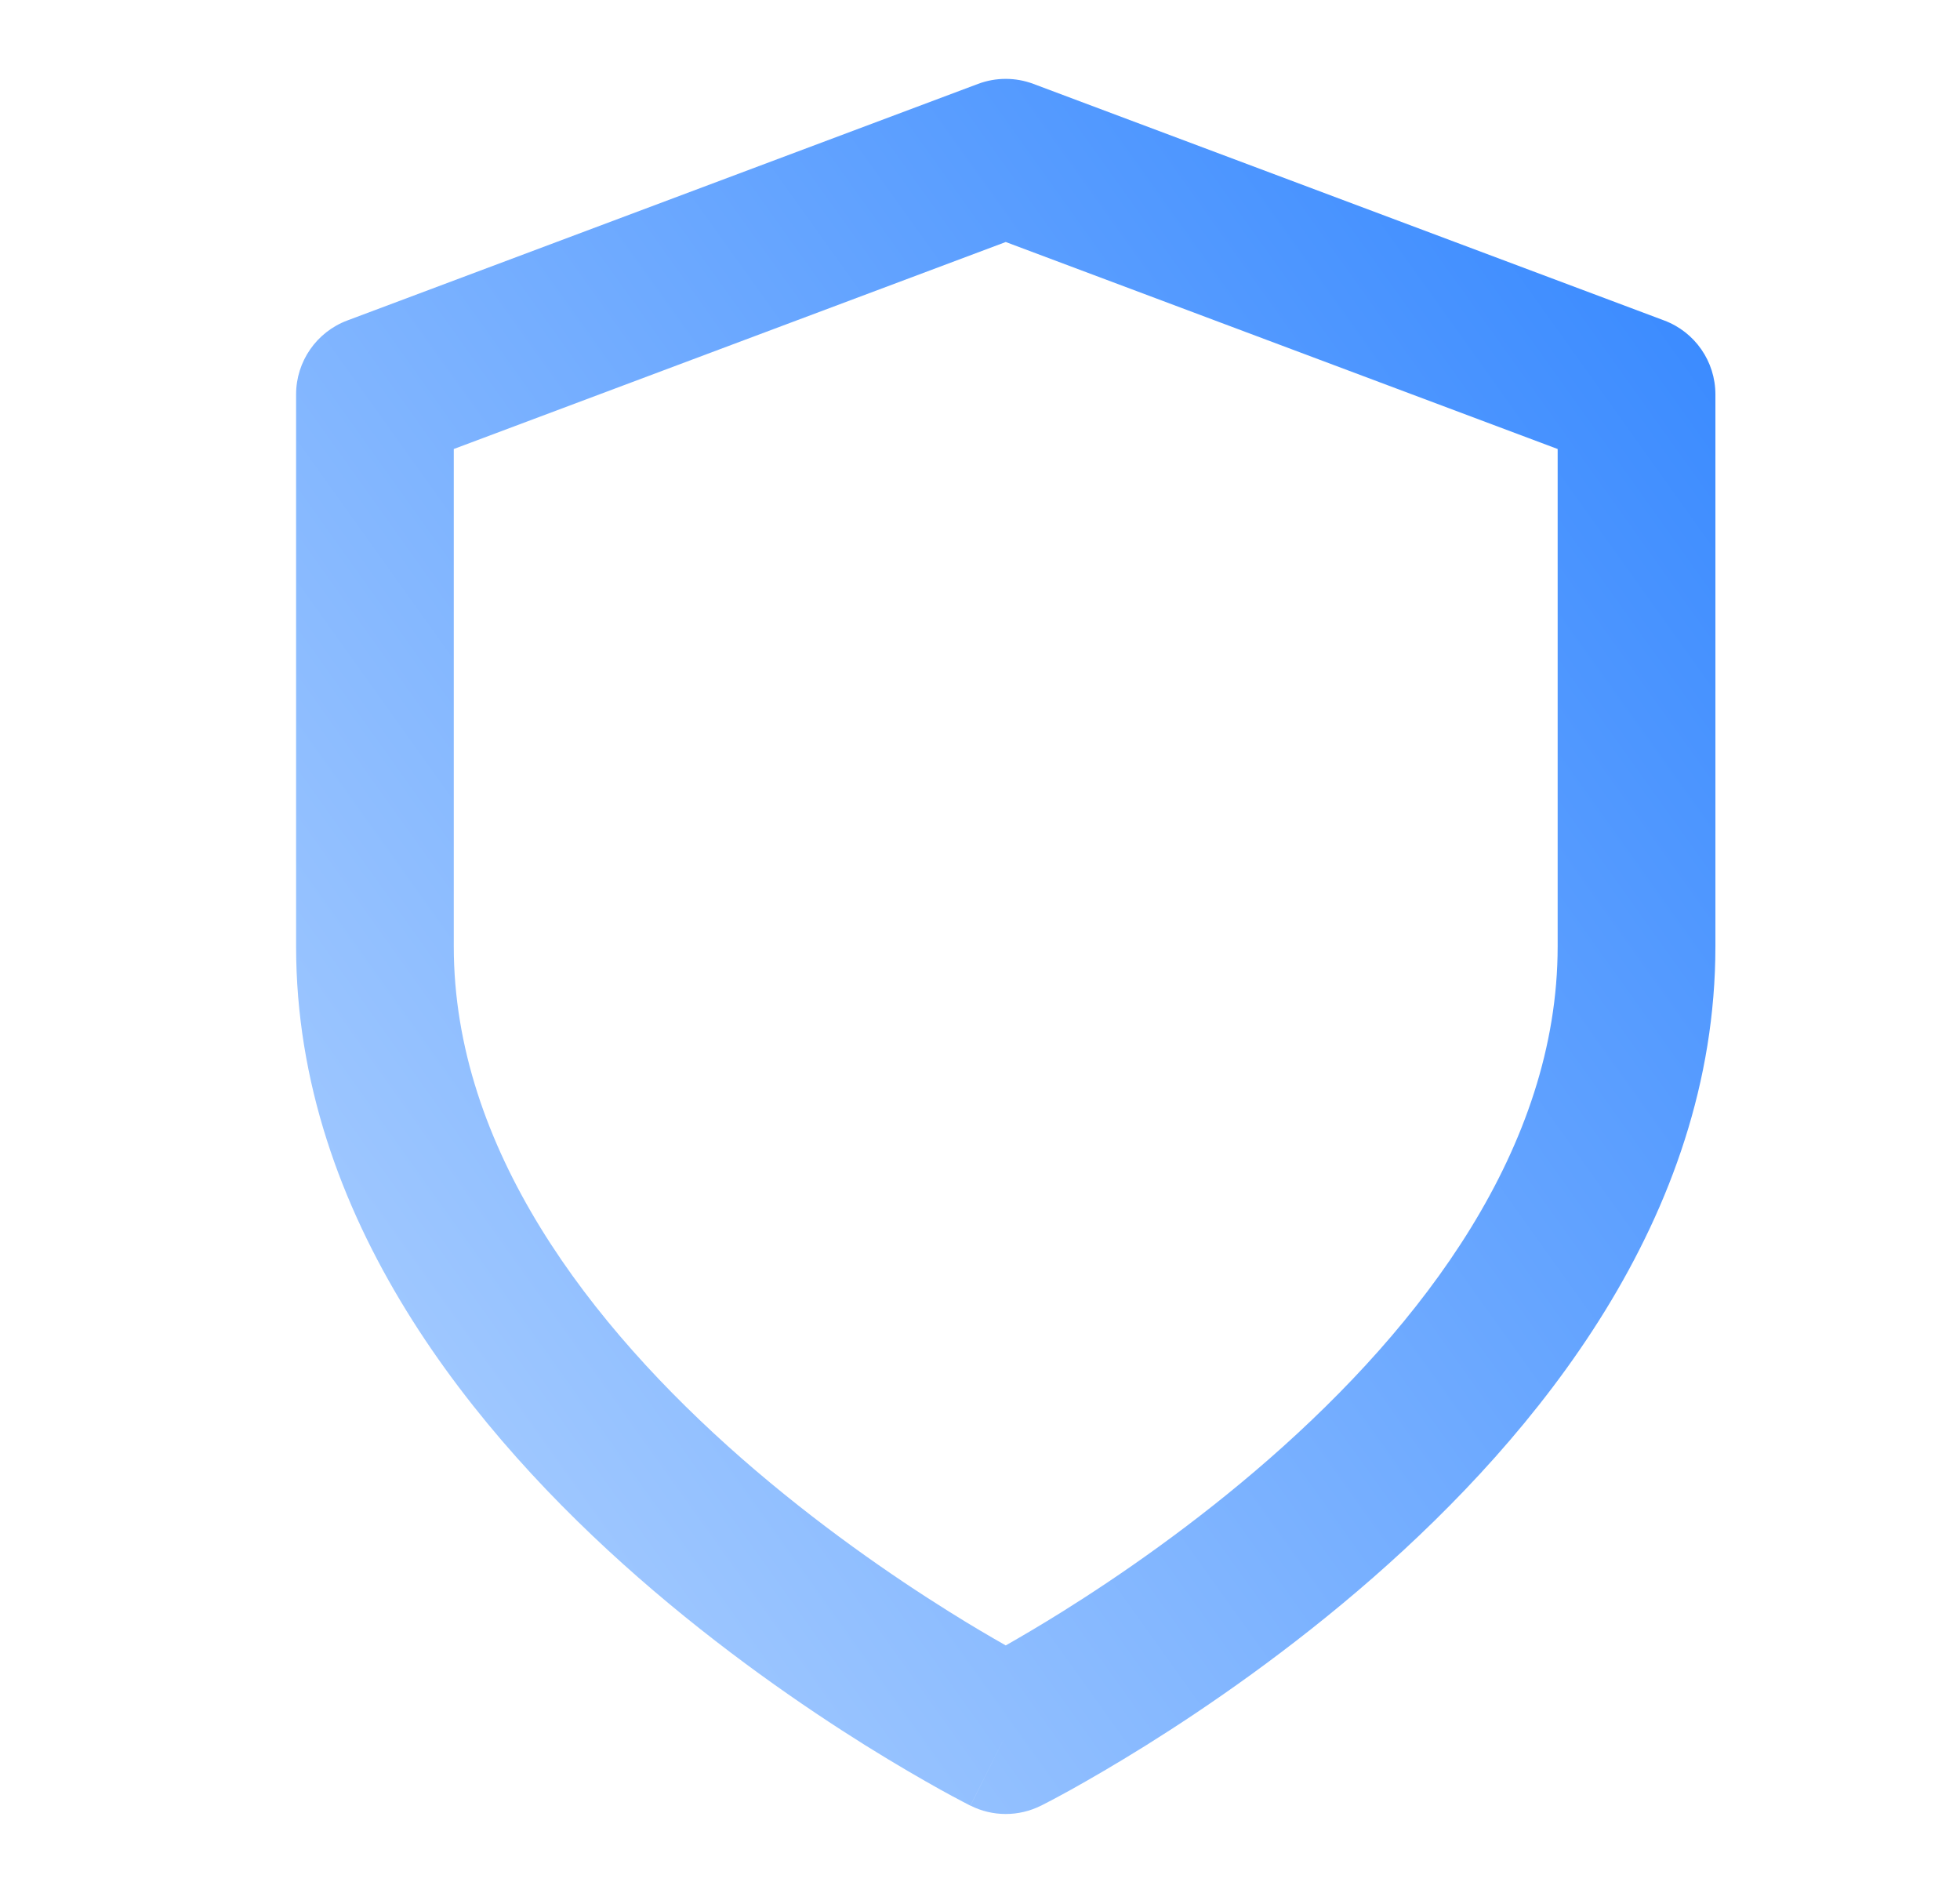 <svg width="29" height="28" viewBox="0 0 29 28" fill="none" xmlns="http://www.w3.org/2000/svg">
<path fill-rule="evenodd" clip-rule="evenodd" d="M14.471 1.241C14.735 1.142 15.026 1.142 15.29 1.241L24.624 4.741C25.079 4.912 25.381 5.347 25.381 5.834V14C25.381 18.021 22.719 21.234 20.316 23.337C19.09 24.409 17.869 25.248 16.957 25.818C16.5 26.103 16.118 26.323 15.847 26.474C15.711 26.549 15.604 26.606 15.528 26.646C15.49 26.666 15.46 26.681 15.439 26.692L15.414 26.705L15.407 26.708L15.404 26.71L15.403 26.71C15.403 26.71 15.403 26.71 14.881 25.667C14.359 26.71 14.359 26.71 14.358 26.71L14.357 26.71L14.355 26.708L14.347 26.705L14.322 26.692C14.301 26.681 14.271 26.666 14.234 26.646C14.158 26.606 14.05 26.549 13.915 26.474C13.644 26.323 13.261 26.103 12.804 25.818C11.893 25.248 10.672 24.409 9.446 23.337C7.043 21.234 4.381 18.021 4.381 14V5.834C4.381 5.347 4.683 4.912 5.138 4.741L14.471 1.241ZM14.881 25.667L14.359 26.71C14.688 26.875 15.074 26.875 15.403 26.71L14.881 25.667ZM14.881 24.34C15.104 24.213 15.39 24.046 15.721 23.839C16.559 23.315 17.672 22.549 18.779 21.581C21.043 19.6 23.047 16.98 23.047 14V6.642L14.881 3.58L6.714 6.642V14C6.714 16.98 8.719 19.6 10.982 21.581C12.09 22.549 13.203 23.315 14.041 23.839C14.371 24.046 14.657 24.213 14.881 24.34Z" fill="url(#paint0_linear_470_20768)"/>
<defs>
<linearGradient id="paint0_linear_470_20768" x1="29.638" y1="-0.794" x2="-4.137" y2="23.34" gradientUnits="userSpaceOnUse">
<stop stop-color="#1F7AFF"/>
<stop offset="1" stop-color="#C9E1FF"/>
</linearGradient>
</defs>
</svg>

